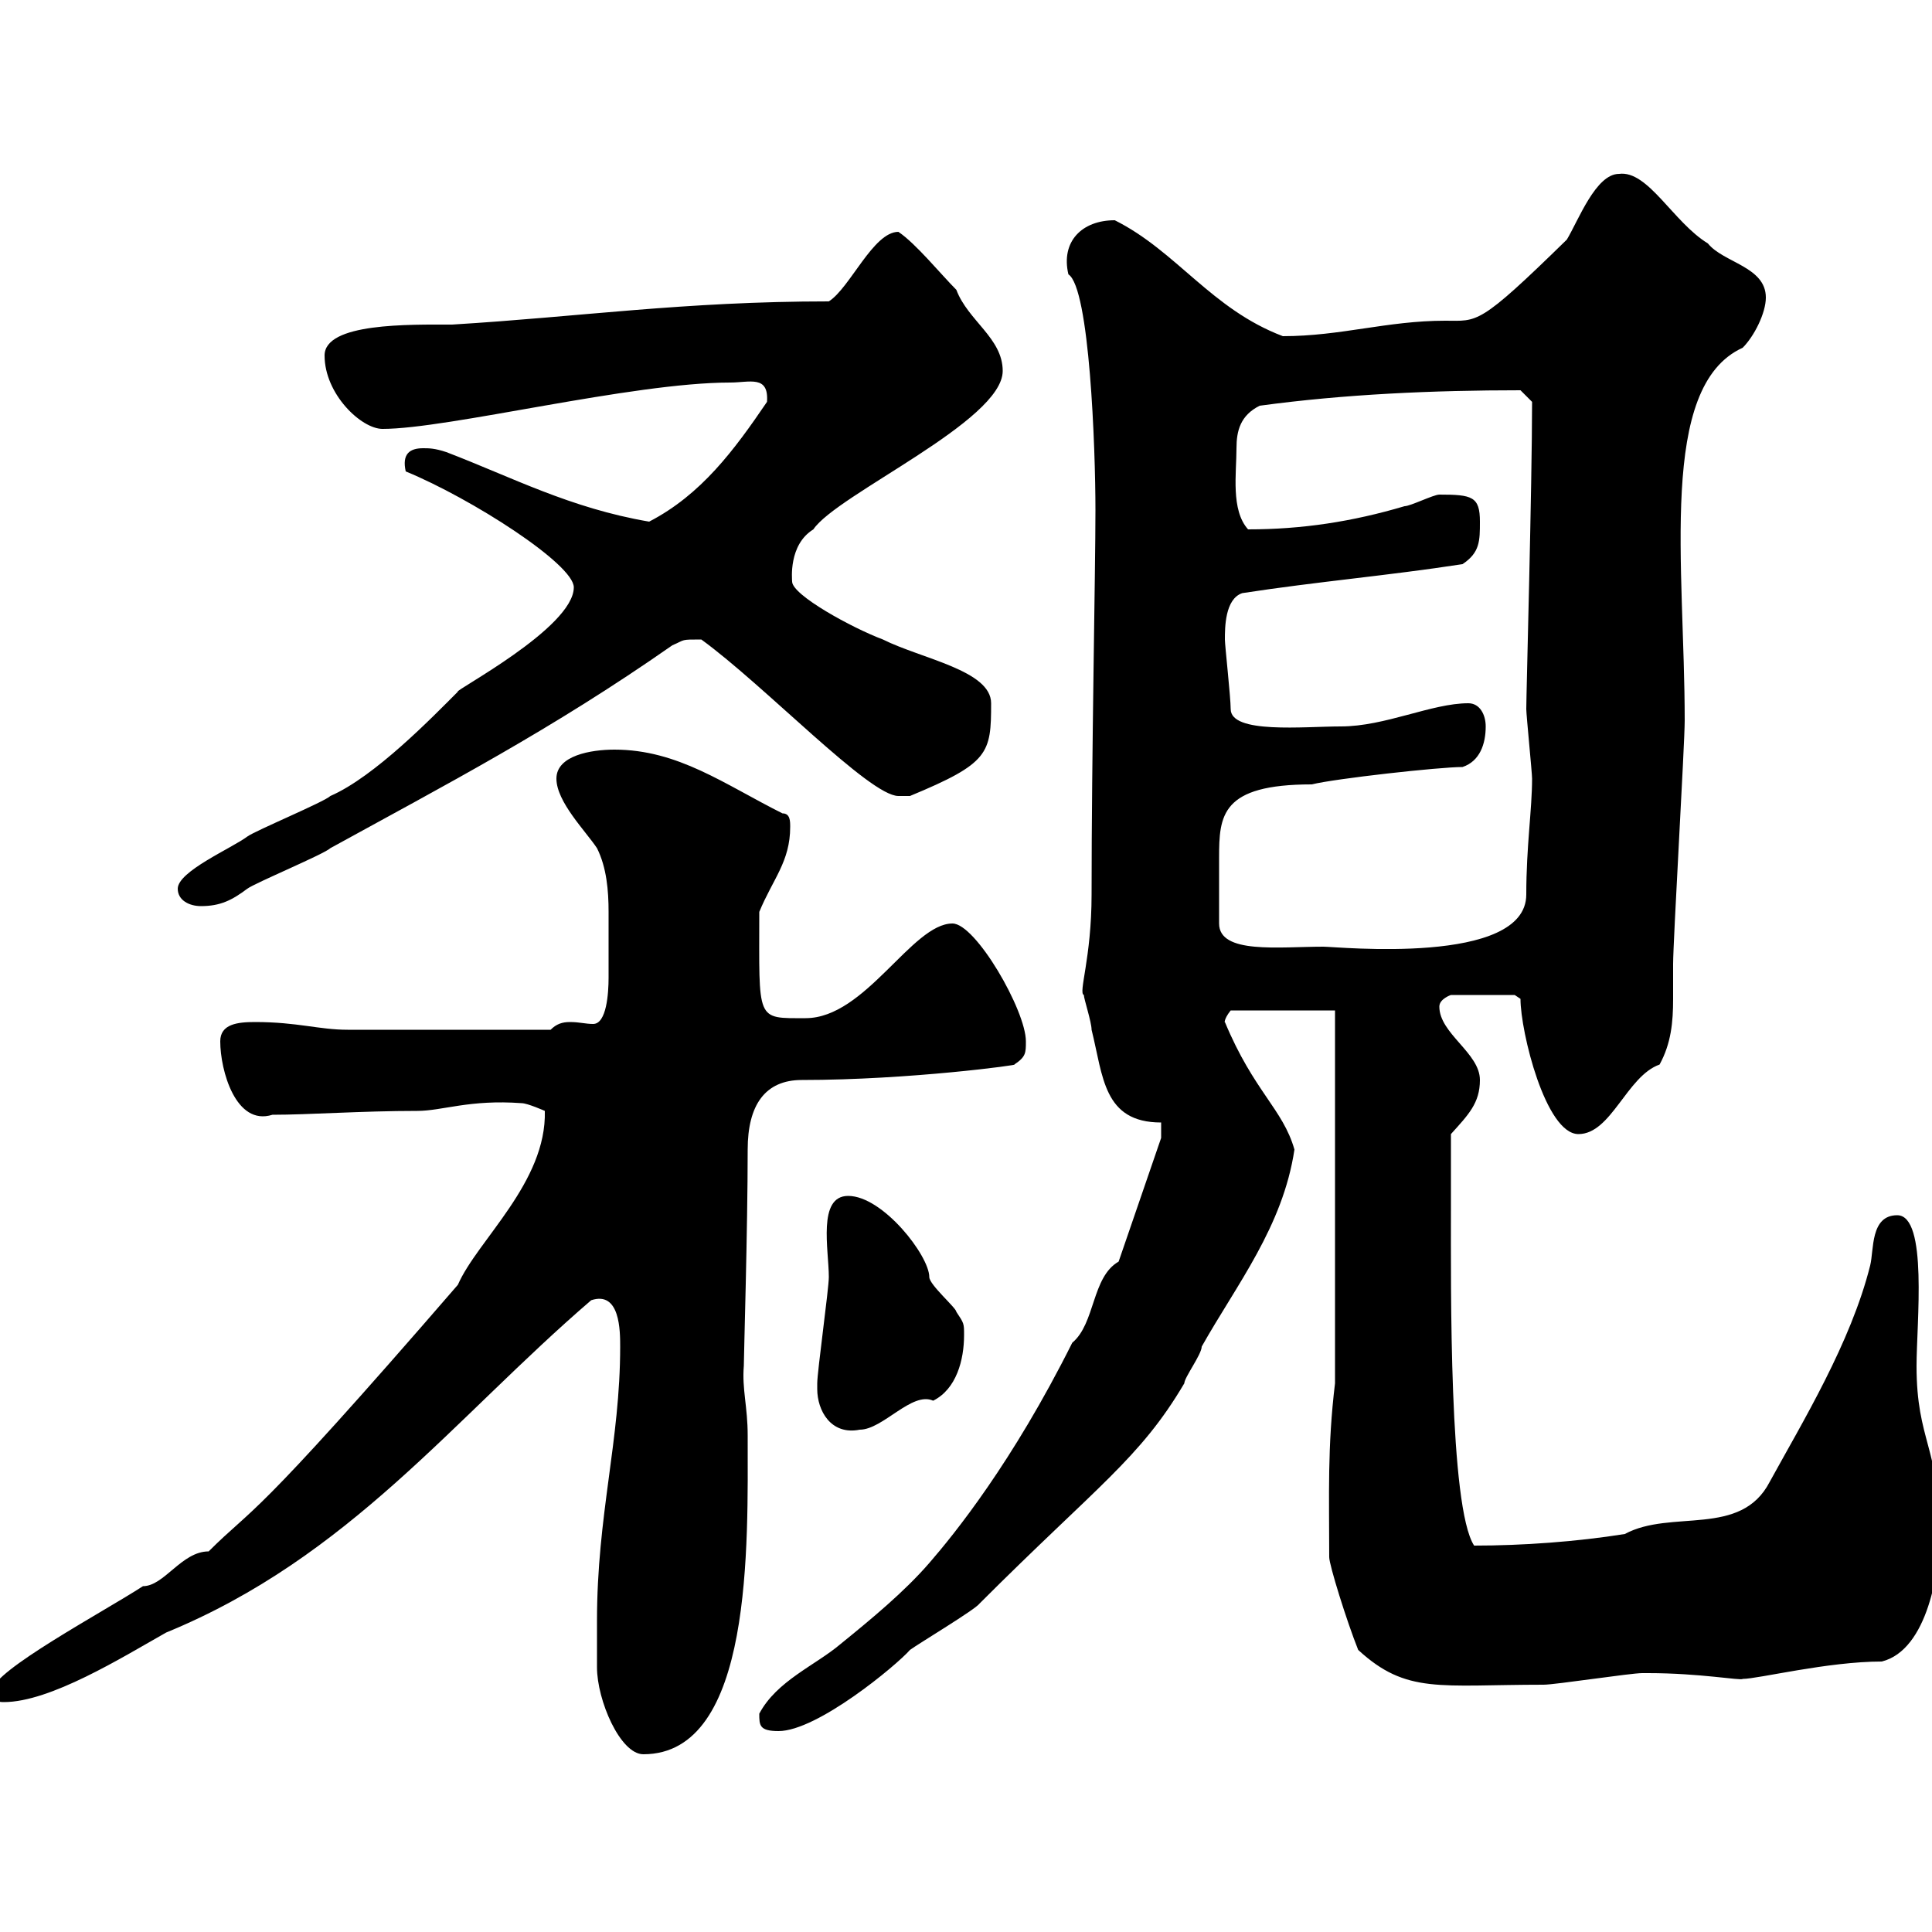 <svg xmlns="http://www.w3.org/2000/svg" xmlns:xlink="http://www.w3.org/1999/xlink" width="300" height="300"><path d="M92.70 251.70C92.70 254.40 92.70 258.90 92.70 258.90C92.70 264 96.30 272.40 99.90 272.40C117 272.40 116.10 239.70 116.10 222.90C116.10 218.40 115.20 215.70 115.50 212.10C115.50 210.60 116.10 190.80 116.10 178.50C116.10 171.60 118.80 167.70 124.50 167.70C141.30 167.70 158.70 165.30 157.50 165.30C159.30 164.10 159.30 163.50 159.30 161.70C159.30 156.90 151.50 143.40 147.90 143.40C141.60 143.40 134.40 158.10 125.10 158.10C117.30 158.10 117.90 158.70 117.90 141.60C120 136.50 122.70 133.80 122.70 128.40C122.70 127.50 122.70 126.30 121.50 126.30C112.50 121.80 105.30 116.40 95.40 116.40C91.80 116.40 86.40 117.30 86.40 120.90C86.40 124.50 90.90 129 92.70 131.70C94.20 134.70 94.50 138.30 94.50 141.60C94.50 143.40 94.50 145.50 94.50 147C94.50 148.80 94.50 150.60 94.50 151.80C94.50 154.20 94.20 159 92.10 159C90.90 159 90 158.70 88.50 158.70C87.30 158.70 86.40 159 85.50 159.90C74.10 159.90 61.50 159.90 54 159.90C49.50 159.90 46.20 158.70 39.60 158.70C36.90 158.70 34.20 159 34.20 161.70C34.20 166.20 36.60 174.90 42.30 173.10C48 173.10 56.10 172.50 64.80 172.50C68.70 172.50 72.90 170.70 81 171.30C81.90 171.30 84.60 172.50 84.60 172.50C84.90 183.60 74.10 192.60 71.10 199.50C38.40 237.30 39.60 233.70 32.40 240.90C28.20 240.90 25.50 246.30 22.20 246.30C16.20 250.20-1.20 259.50-1.20 262.50C-1.20 264.30 0 264.30 0.60 264.30C7.80 264.30 18.90 257.40 25.80 253.50C54.30 241.80 70.50 220.20 91.80 201.90C96.30 200.40 96.30 206.70 96.30 209.10C96.30 223.80 92.70 235.20 92.70 251.70ZM117.90 266.10C117.90 267.90 117.90 268.80 120.90 268.80C126.90 268.80 139.20 258.60 141.30 256.20C142.50 255.30 151.50 249.90 152.10 249C170.40 230.70 177 226.50 183.90 214.80C183.90 213.90 186.60 210.30 186.60 209.10C192 199.50 199.20 190.50 201 178.50C199.20 172.20 194.70 169.50 190.20 158.70C190.20 159 189.90 158.40 191.10 156.90L207.30 156.90L207.30 214.80C206.10 224.70 206.40 232.20 206.40 241.80C206.40 243 209.10 251.70 210.90 256.20C218.40 263.10 223.50 261.60 239.70 261.60C241.50 261.60 253.20 259.80 255 259.80C255.90 259.80 255.90 259.80 255.90 259.80C264 259.80 270.30 261 270.60 260.70C273 260.70 283.80 258 292.20 258C299.40 256.20 301.20 243.60 301.20 238.20C301.20 224.70 297.60 223.80 297.60 212.10C297.60 205.50 299.40 188.70 294.60 188.70C290.40 188.70 291 194.10 290.40 196.50C287.40 208.50 279.90 220.80 274.80 230.10C270.30 238.80 259.50 234.30 252.30 238.20C244.80 239.40 236.40 240 228.90 240C225 234 225.30 199.80 225.30 187.50C225.30 185.70 225.30 177.90 225.30 176.10C228 173.10 229.80 171.30 229.80 167.70C229.80 163.50 223.50 160.50 223.50 156.30C223.50 155.10 225.30 154.50 225.30 154.50L235.20 154.50L236.10 155.10C236.10 160.20 240 176.10 245.10 176.10C250.20 176.10 252.60 167.10 257.70 165.30C259.50 162 259.80 158.70 259.80 155.10C259.80 153.30 259.80 151.50 259.80 149.70C259.80 146.10 261.60 115.50 261.60 111.90C261.60 87.90 257.40 60 270.60 54C272.40 52.20 274.20 48.60 274.20 46.20C274.20 41.40 267.60 40.80 265.20 37.80C259.80 34.50 255.90 26.40 251.40 27C247.80 27 245.10 34.20 243.30 37.20C229.50 50.70 229.50 49.80 224.40 49.80C215.40 49.80 208.20 52.20 199.20 52.20C188.10 48 182.70 39 173.10 34.20C168 34.20 164.70 37.50 165.90 42.60C169.20 44.70 170.10 69.60 170.10 79.20C170.10 88.80 169.50 117 169.50 138.90C169.50 148.80 167.40 154.20 168.30 154.50C168.30 155.10 169.50 158.70 169.50 159.90C171.30 167.10 171.30 174.30 180.30 174.30L180.30 176.70L173.70 195.90C169.50 198.30 170.10 205.50 166.50 208.50C157.20 227.10 148.20 238.20 144.30 242.70C140.40 247.20 135.30 251.40 130.50 255.30C126.60 258.60 120.60 261 117.90 266.10ZM126.90 215.70C126.90 219 129 222.90 133.50 222C137.10 222 141.60 216 144.90 217.50C148.50 215.70 149.70 211.20 149.70 207.30C149.70 205.50 149.70 205.50 148.50 203.70C148.50 203.10 144.30 199.50 144.30 198.30C144.30 195 137.10 185.70 131.70 185.70C126.90 185.70 128.70 194.10 128.70 198.30C128.70 200.10 126.90 213 126.90 214.80C126.90 214.80 126.90 214.80 126.90 215.70ZM189.30 143.40C189.30 140.10 189.30 136.80 189.30 133.20C189.30 126.60 189.60 121.80 203.70 121.80C207.30 120.90 223.50 119.10 227.10 119.10C229.80 118.20 230.70 115.50 230.70 112.80C230.70 111 229.80 109.20 228 109.20C222.30 109.20 215.10 112.80 208.20 112.80C202.50 112.80 191.10 114 191.10 110.10C191.10 108.30 190.20 100.20 190.20 99.30C190.20 97.50 190.20 93 192.90 92.10C204.60 90.30 215.40 89.40 227.10 87.60C229.80 85.80 229.80 84 229.80 81C229.80 77.10 228.60 76.80 223.50 76.80C222.60 76.80 219 78.60 218.10 78.60C210 81 202.20 82.20 193.80 82.20C191.10 79.20 192 73.50 192 69.60C192 66.90 192.60 64.50 195.60 63C208.80 61.20 222.60 60.60 236.10 60.60L237.90 62.40C237.90 75.30 237 107.70 237 110.10C237 111 237.90 120 237.90 120.90C237.90 125.70 237 131.40 237 138.90C237 150 207.60 147 205.50 147C198.60 147 189.30 148.20 189.30 143.40ZM27.60 138C27.60 139.80 29.40 140.70 31.20 140.70C34.20 140.70 36 139.80 38.40 138C39.60 137.10 50.40 132.60 51.30 131.70C69.30 121.80 85.50 113.40 104.40 100.20C106.50 99.30 105.60 99.30 108.90 99.30C118.80 106.50 135 123.60 139.50 123.60C139.50 123.60 141.30 123.60 141.30 123.60C153.60 118.50 153.90 117 153.90 109.20C153.90 104.10 143.10 102.30 137.10 99.30C132.30 97.50 123 92.40 123 90.30C123 90 122.40 84.60 126.30 82.20C129.90 76.80 155.70 65.40 155.70 57.60C155.70 52.50 150.30 49.80 148.50 45C146.10 42.60 142.20 37.80 139.50 36C135.60 36 132 44.70 128.70 46.80C106.20 46.80 90 49.20 70.20 50.40C63.60 50.40 50.40 50.10 50.40 55.20C50.40 61.20 56.10 66.60 59.40 66.60C69.60 66.60 98.10 59.40 113.40 59.40C116.40 59.40 119.40 58.20 119.10 62.40C114 69.90 108.90 76.80 100.80 81C88.50 78.90 79.50 74.10 69.30 70.20C67.50 69.60 66.60 69.60 65.70 69.60C63.60 69.60 62.40 70.50 63 73.20C73.20 77.40 89.10 87.60 89.10 91.20C89.10 97.50 70.20 107.40 71.10 107.40C67.20 111.30 58.20 120.60 51.30 123.60C50.40 124.50 39.60 129 38.40 129.90C36 131.70 27.60 135.30 27.60 138Z"/></svg>